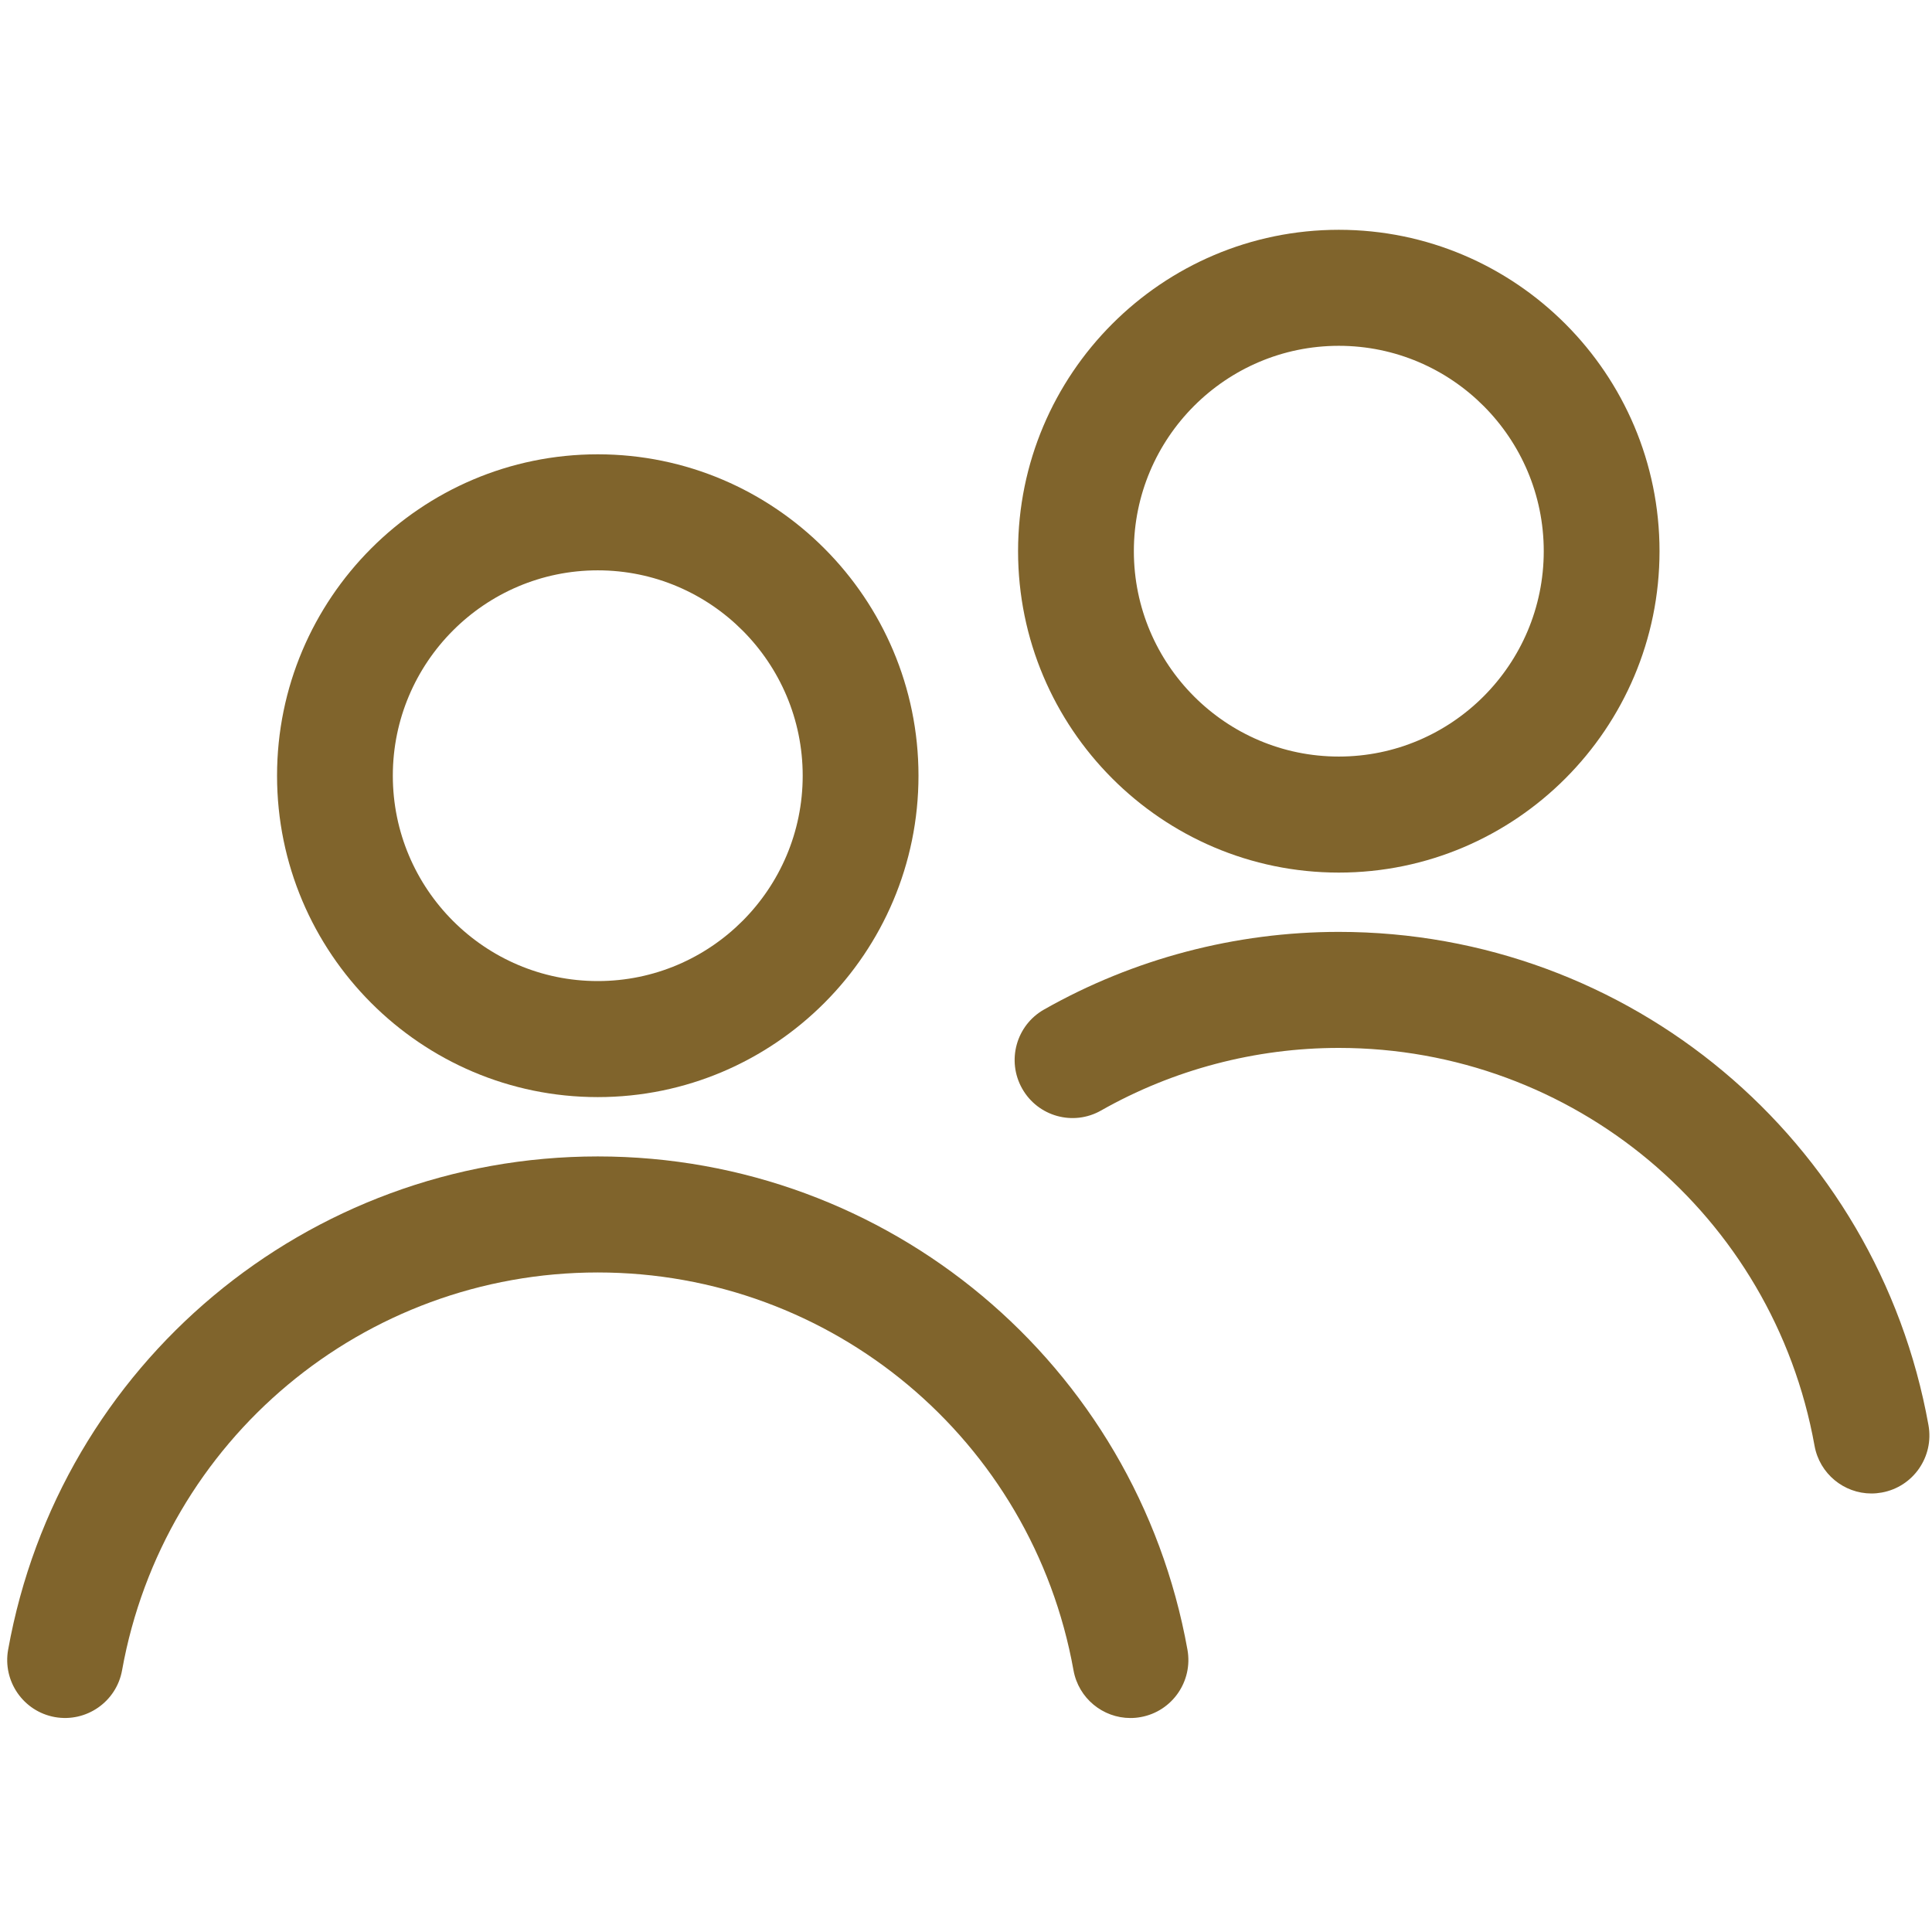 <svg width="120" height="120" viewBox="0 0 120 120" fill="none" xmlns="http://www.w3.org/2000/svg">
<path d="M37.128 68.143C48.113 68.143 57.049 59.187 57.049 48.18C57.049 37.172 48.113 28.218 37.128 28.218C26.144 28.218 17.208 37.172 17.208 48.18C17.208 59.187 26.144 68.143 37.128 68.143ZM37.128 35.425C44.147 35.425 49.857 41.147 49.857 48.18C49.857 55.214 44.147 60.936 37.128 60.936C30.11 60.936 24.399 55.214 24.399 48.18C24.399 41.147 30.11 35.425 37.128 35.425Z" fill="#80642C"/>
<path d="M3.406 106.651C5.356 106.999 7.231 105.702 7.582 103.744C10.158 89.427 22.584 79.035 37.13 79.035C51.677 79.035 64.103 89.427 66.677 103.744C66.99 105.486 68.505 106.709 70.211 106.709C70.423 106.709 70.638 106.691 70.854 106.651C72.808 106.299 74.107 104.424 73.755 102.465C70.564 84.713 55.16 71.828 37.13 71.828C19.101 71.828 3.697 84.713 0.505 102.465C0.153 104.424 1.451 106.298 3.406 106.651Z" fill="#80642C"/>
<path d="M83.156 54.198C94.14 54.198 103.076 45.242 103.076 34.234C103.076 23.227 94.14 14.273 83.156 14.273C72.171 14.273 63.234 23.227 63.234 34.234C63.234 45.242 72.171 54.198 83.156 54.198ZM83.156 21.479C90.174 21.479 95.885 27.201 95.885 34.234C95.885 41.269 90.174 46.991 83.156 46.991C76.137 46.991 70.426 41.269 70.426 34.234C70.426 27.201 76.137 21.479 83.156 21.479Z" fill="#80642C"/>
<path d="M68.39 68.975C72.872 66.433 77.978 65.088 83.156 65.088C97.702 65.088 110.129 75.48 112.704 89.797C113.017 91.539 114.531 92.763 116.238 92.763C116.45 92.763 116.665 92.743 116.881 92.704C118.836 92.351 120.134 90.478 119.781 88.519C116.589 70.767 101.186 57.881 83.156 57.881C76.738 57.881 70.407 59.549 64.845 62.705C63.117 63.685 62.51 65.883 63.489 67.616C64.467 69.347 66.661 69.959 68.39 68.975Z" fill="#80642C"/>
</svg>
